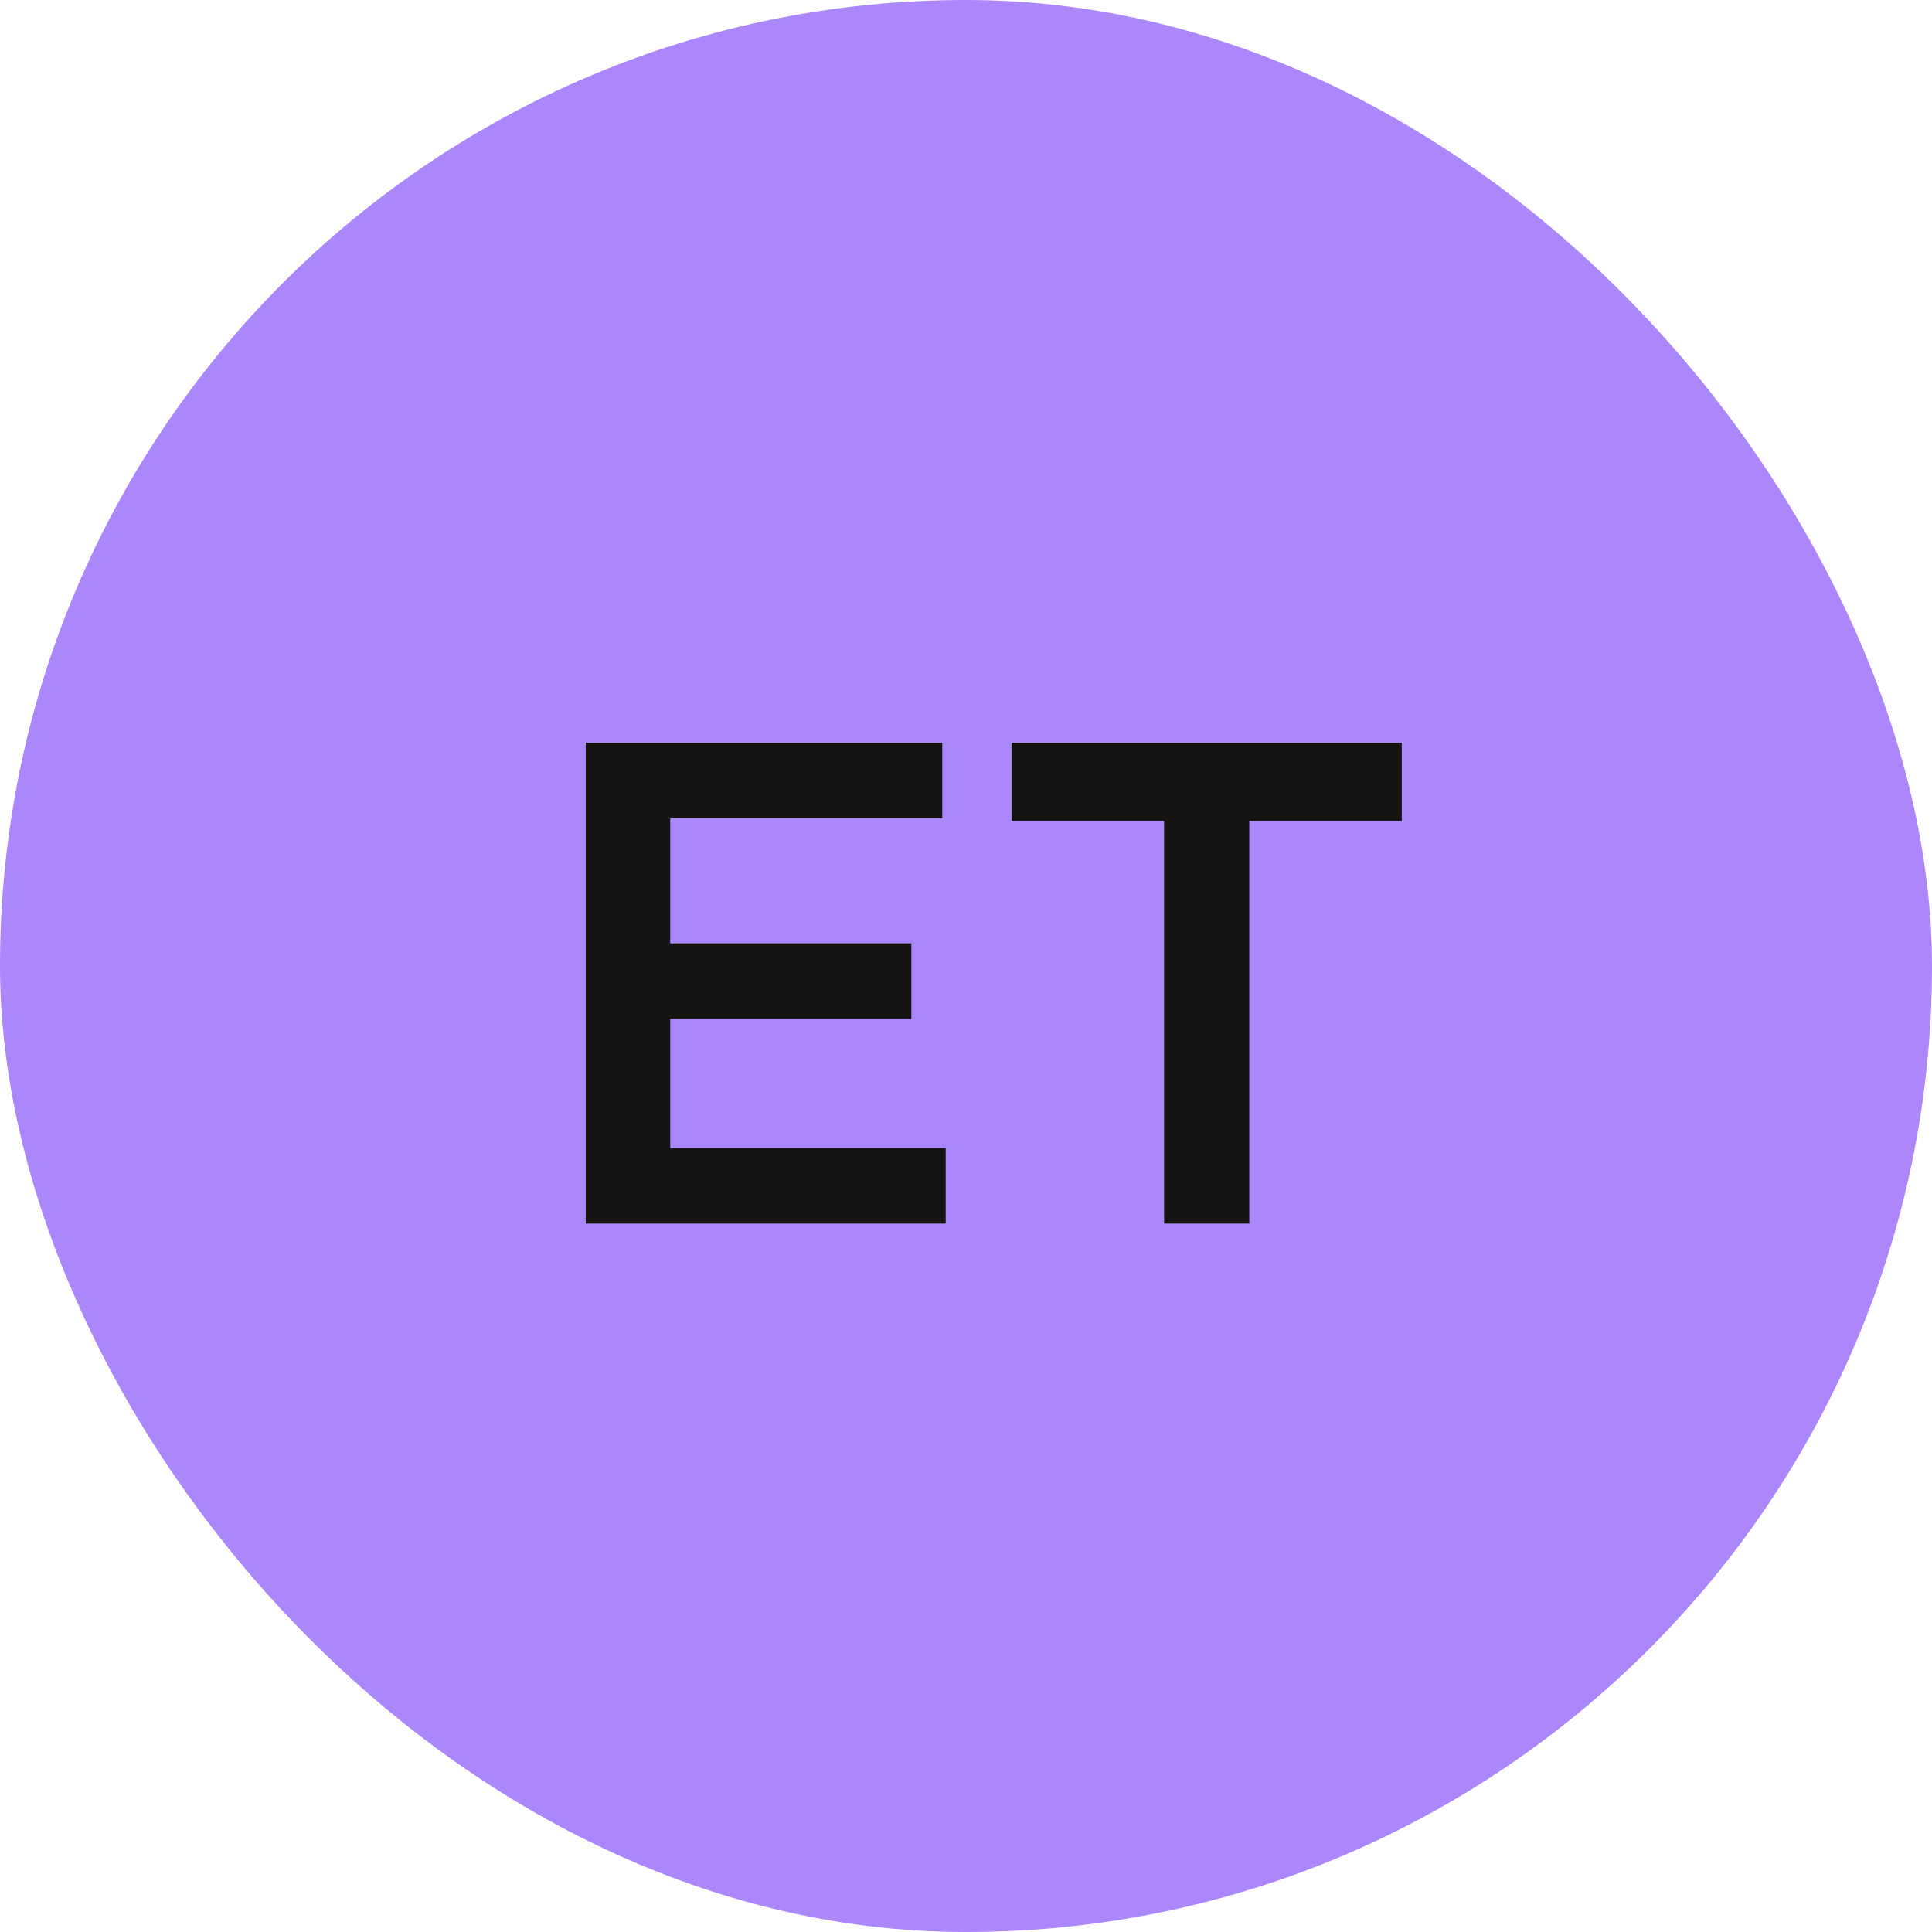 <?xml version="1.0" encoding="UTF-8"?> <svg xmlns="http://www.w3.org/2000/svg" width="90" height="90" viewBox="0 0 90 90" fill="none"> <rect width="90" height="90" rx="45" fill="#AC86FB"></rect> <path d="M27.286 57V34.6H43.894V38.12H31.222V43.944H42.454V47.464H31.222V53.48H44.054V57H27.286ZM54.228 57V38.248H47.124V34.6H65.3V38.248H58.196V57H54.228Z" fill="#151412"></path> </svg> 